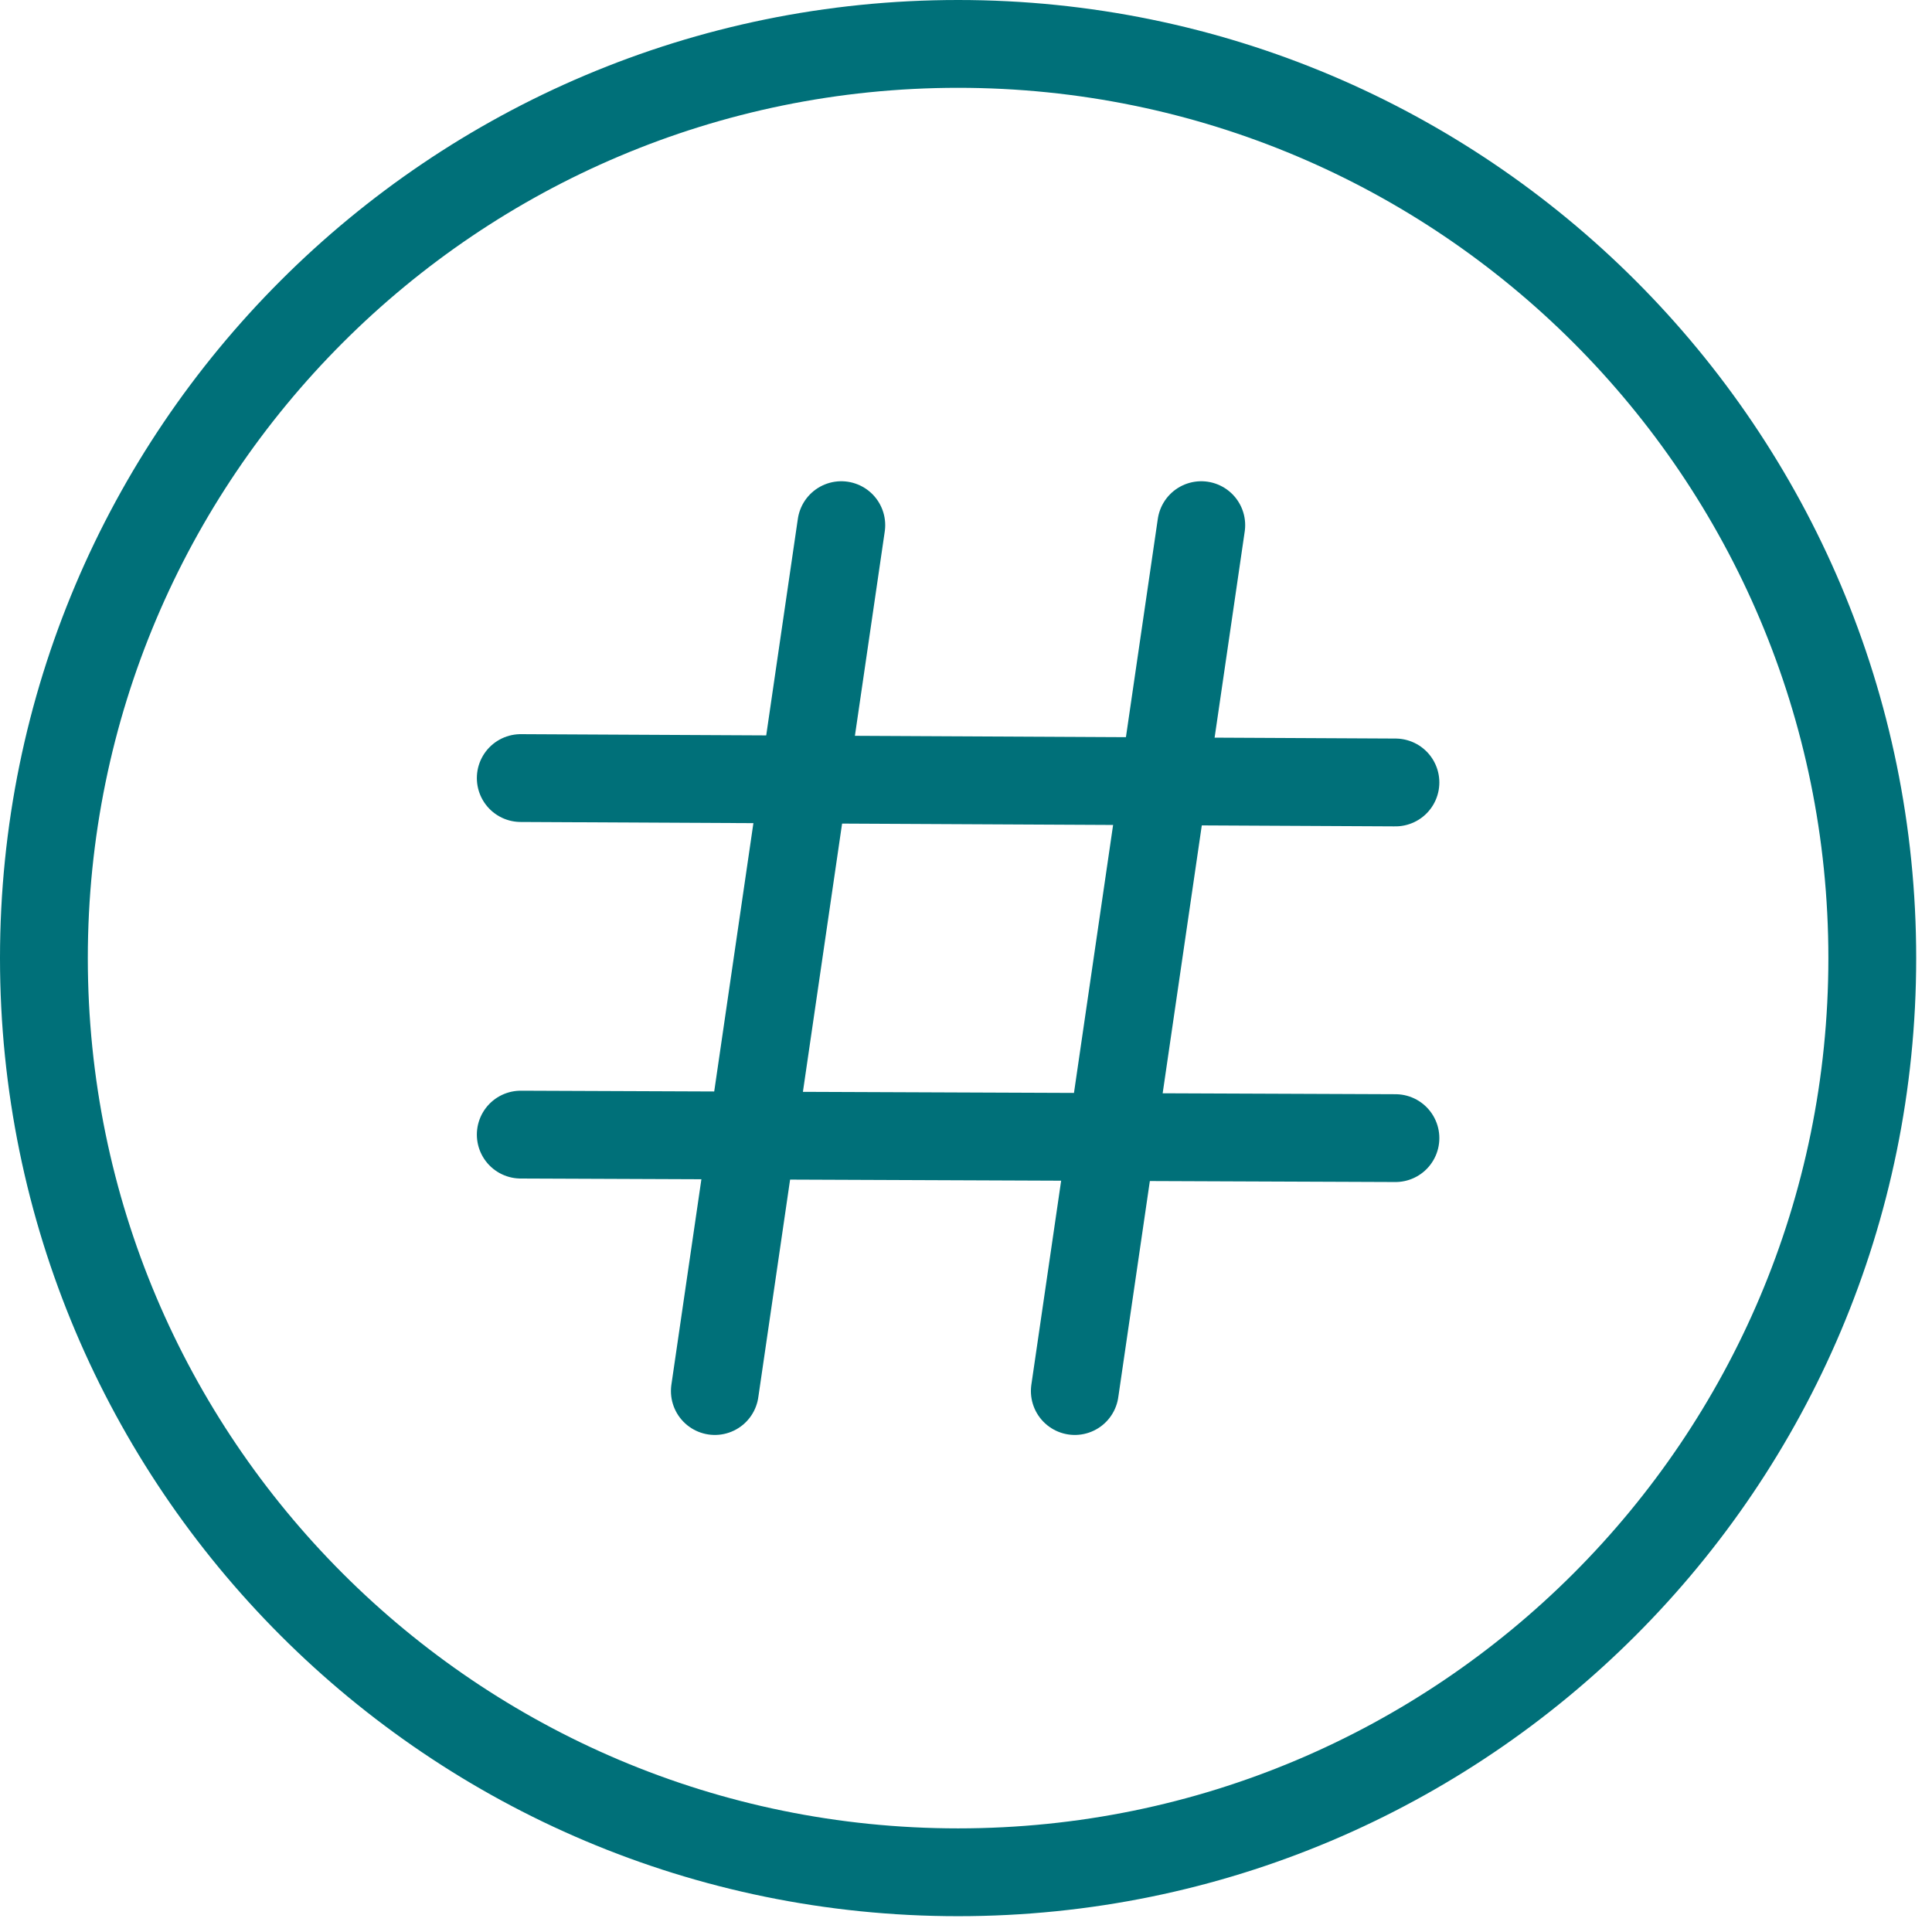 <svg width="22" height="22" viewBox="0 0 22 22" fill="none" xmlns="http://www.w3.org/2000/svg">
<g clip-path="url(#clip0_6705_5051)">
<path d="M9.58 5.98L8.14 15.84" stroke="#007079" stroke-linecap="round" stroke-linejoin="round"/>
<path d="M13.679 5.98L12.239 15.84" stroke="#007079" stroke-linecap="round" stroke-linejoin="round"/>
<path d="M15.89 8.91L5.93 8.86" stroke="#007079" stroke-linecap="round" stroke-linejoin="round"/>
<path d="M15.89 12.96L5.93 12.92" stroke="#007079" stroke-linecap="round" stroke-linejoin="round"/>
<path d="M10.91 21.32C16.659 21.32 21.32 16.659 21.32 10.91C21.32 5.161 16.659 0.5 10.91 0.5C5.161 0.5 0.5 5.161 0.5 10.91C0.5 16.659 5.161 21.32 10.91 21.32Z" stroke="#007079" stroke-linecap="round" stroke-linejoin="round"/>
</g>
<defs>
<clipPath id="clip0_6705_5051">
<rect width="21.82" height="21.82" fill="white"/>
</clipPath>
</defs>
</svg>
